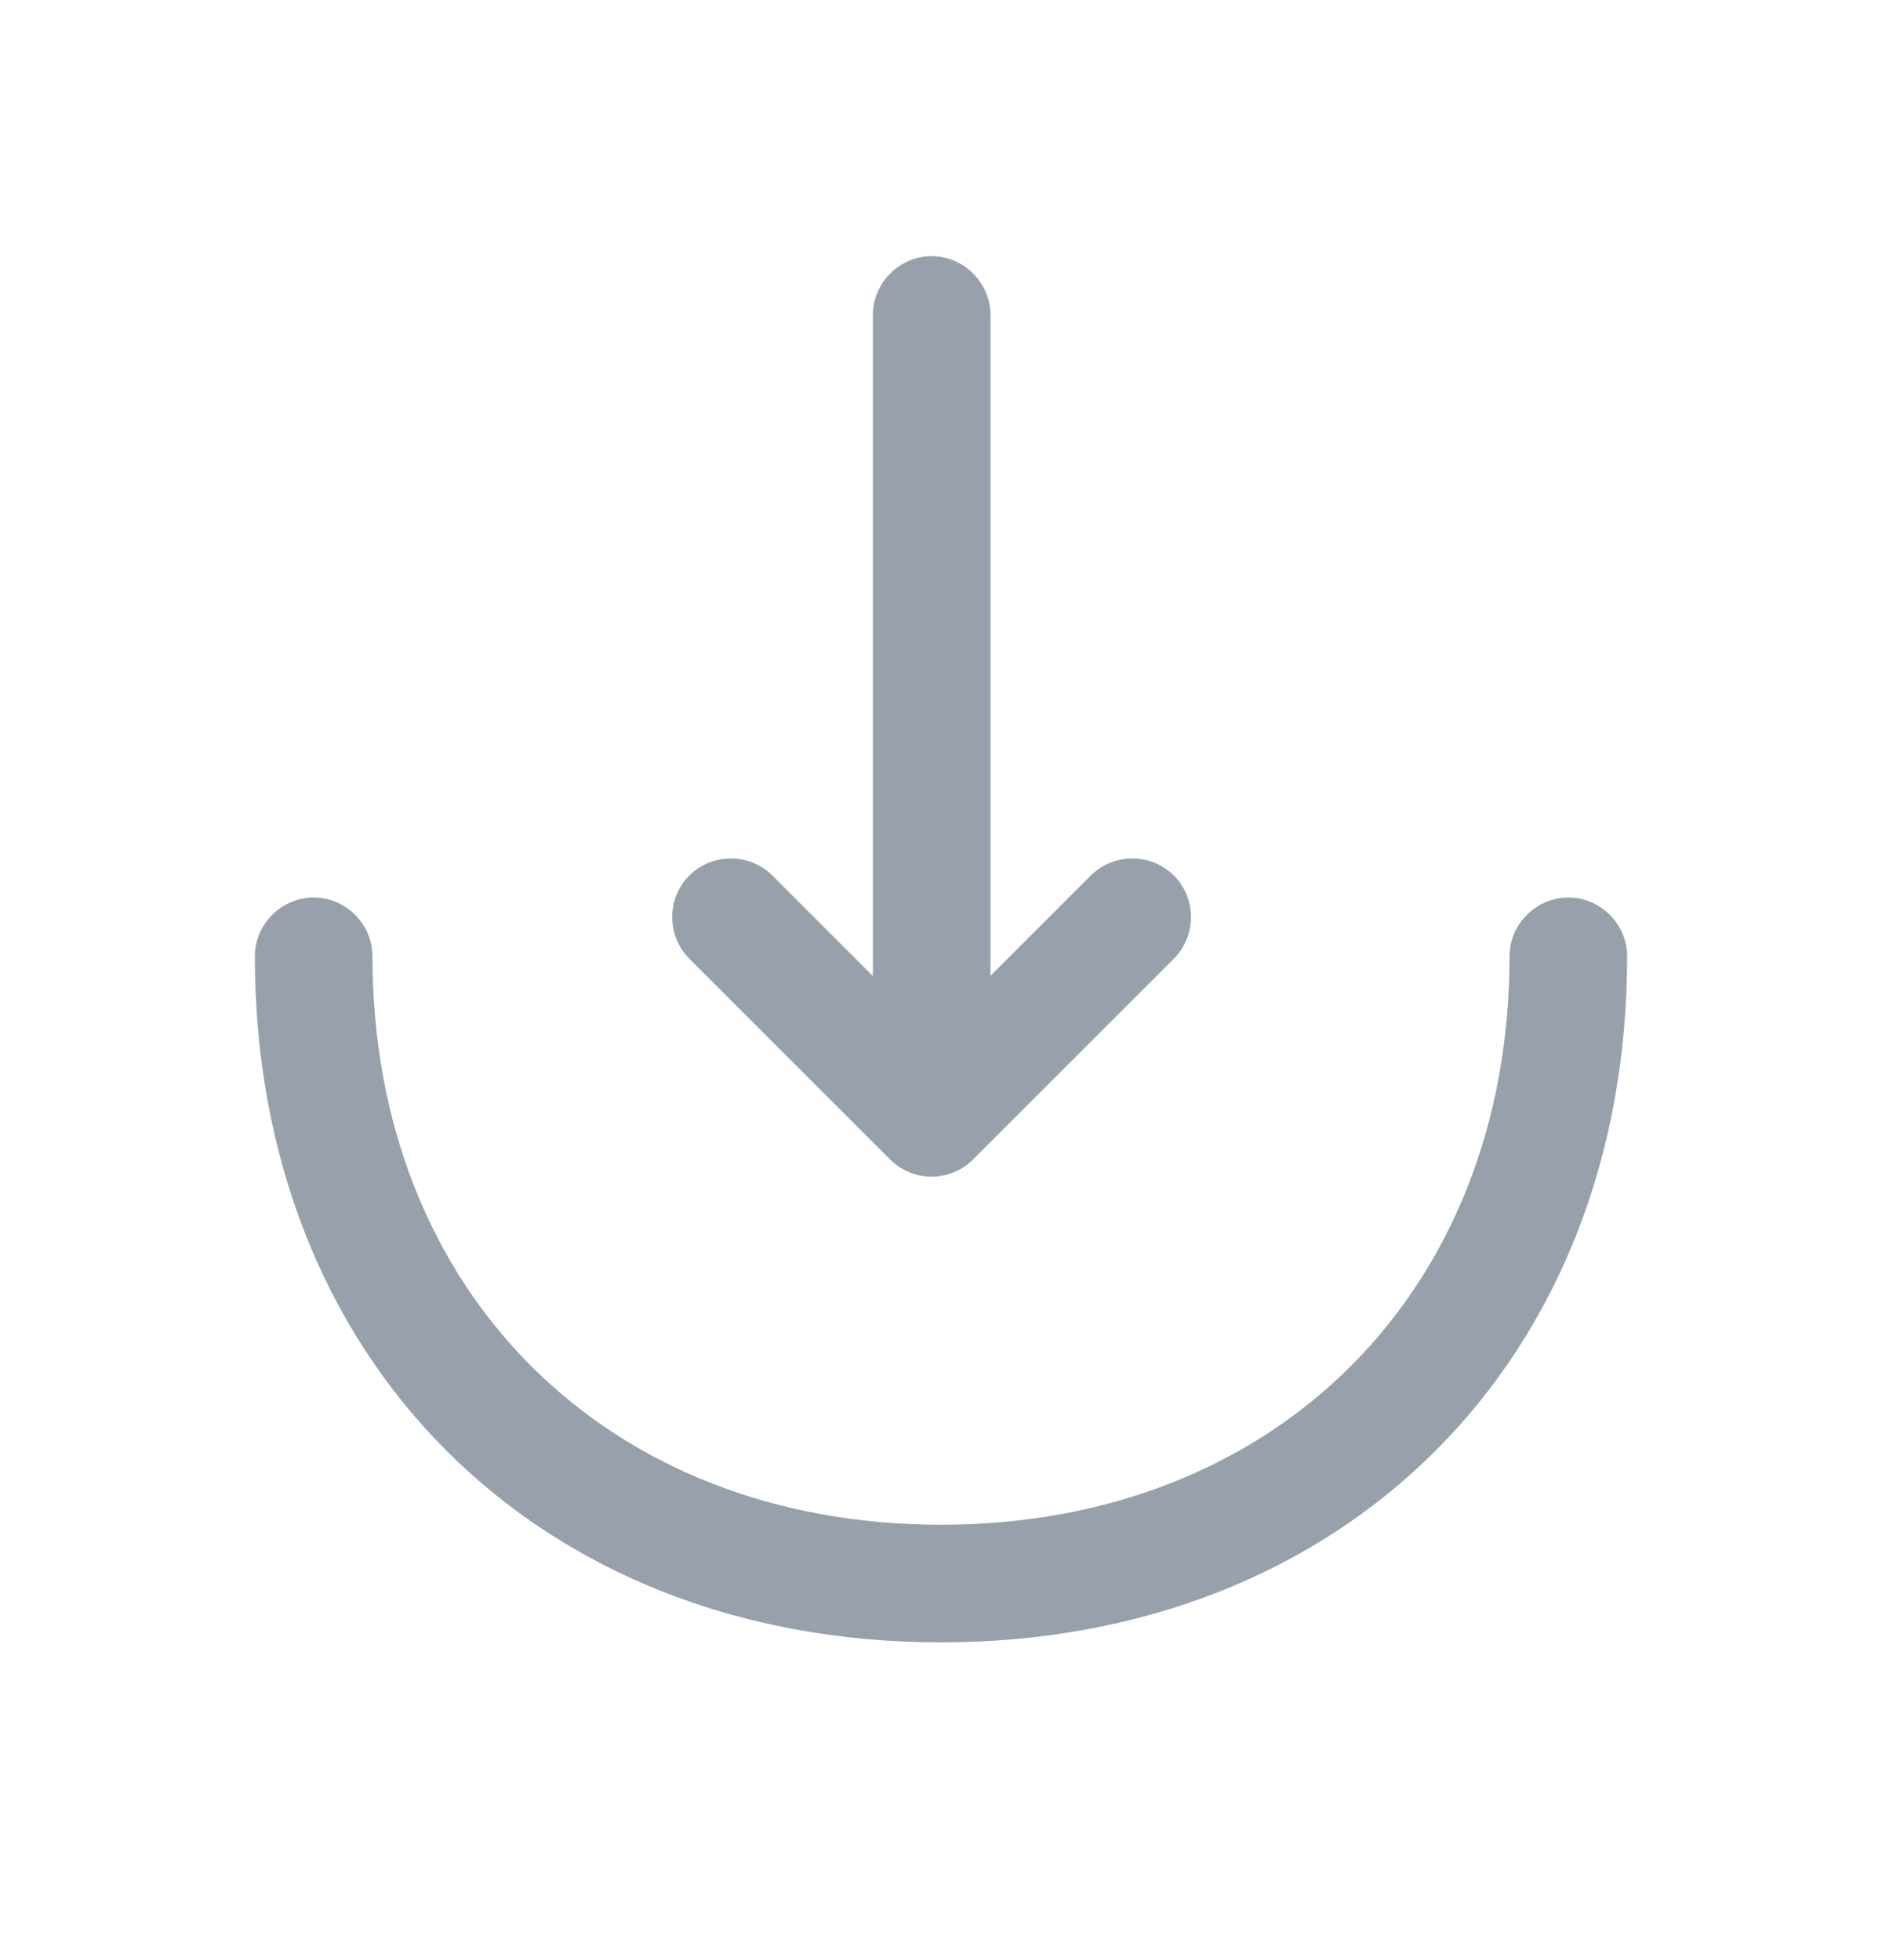 <svg width="24" height="25" viewBox="0 0 24 25" fill="none" xmlns="http://www.w3.org/2000/svg">
<path d="M11.88 15.007C11.69 15.007 11.5 14.937 11.35 14.787L8.79 12.227C8.5 11.937 8.5 11.457 8.79 11.167C9.08 10.877 9.56 10.877 9.85 11.167L11.88 13.197L13.91 11.167C14.2 10.877 14.68 10.877 14.97 11.167C15.26 11.457 15.26 11.937 14.97 12.227L12.41 14.787C12.26 14.937 12.07 15.007 11.88 15.007Z" fill="#98A1AB"/>
<path d="M11.881 14.937C11.471 14.937 11.131 14.597 11.131 14.187V4.017C11.131 3.607 11.471 3.267 11.881 3.267C12.291 3.267 12.631 3.607 12.631 4.017V14.187C12.631 14.597 12.291 14.937 11.881 14.937Z" fill="#98A1AB"/>
<path d="M12 20.947C6.85 20.947 3.25 17.347 3.25 12.197C3.25 11.787 3.59 11.447 4 11.447C4.41 11.447 4.75 11.787 4.75 12.197C4.75 16.467 7.73 19.447 12 19.447C16.27 19.447 19.25 16.467 19.25 12.197C19.25 11.787 19.59 11.447 20 11.447C20.41 11.447 20.75 11.787 20.75 12.197C20.75 17.347 17.15 20.947 12 20.947Z" fill="#98A1AB"/>
</svg>
